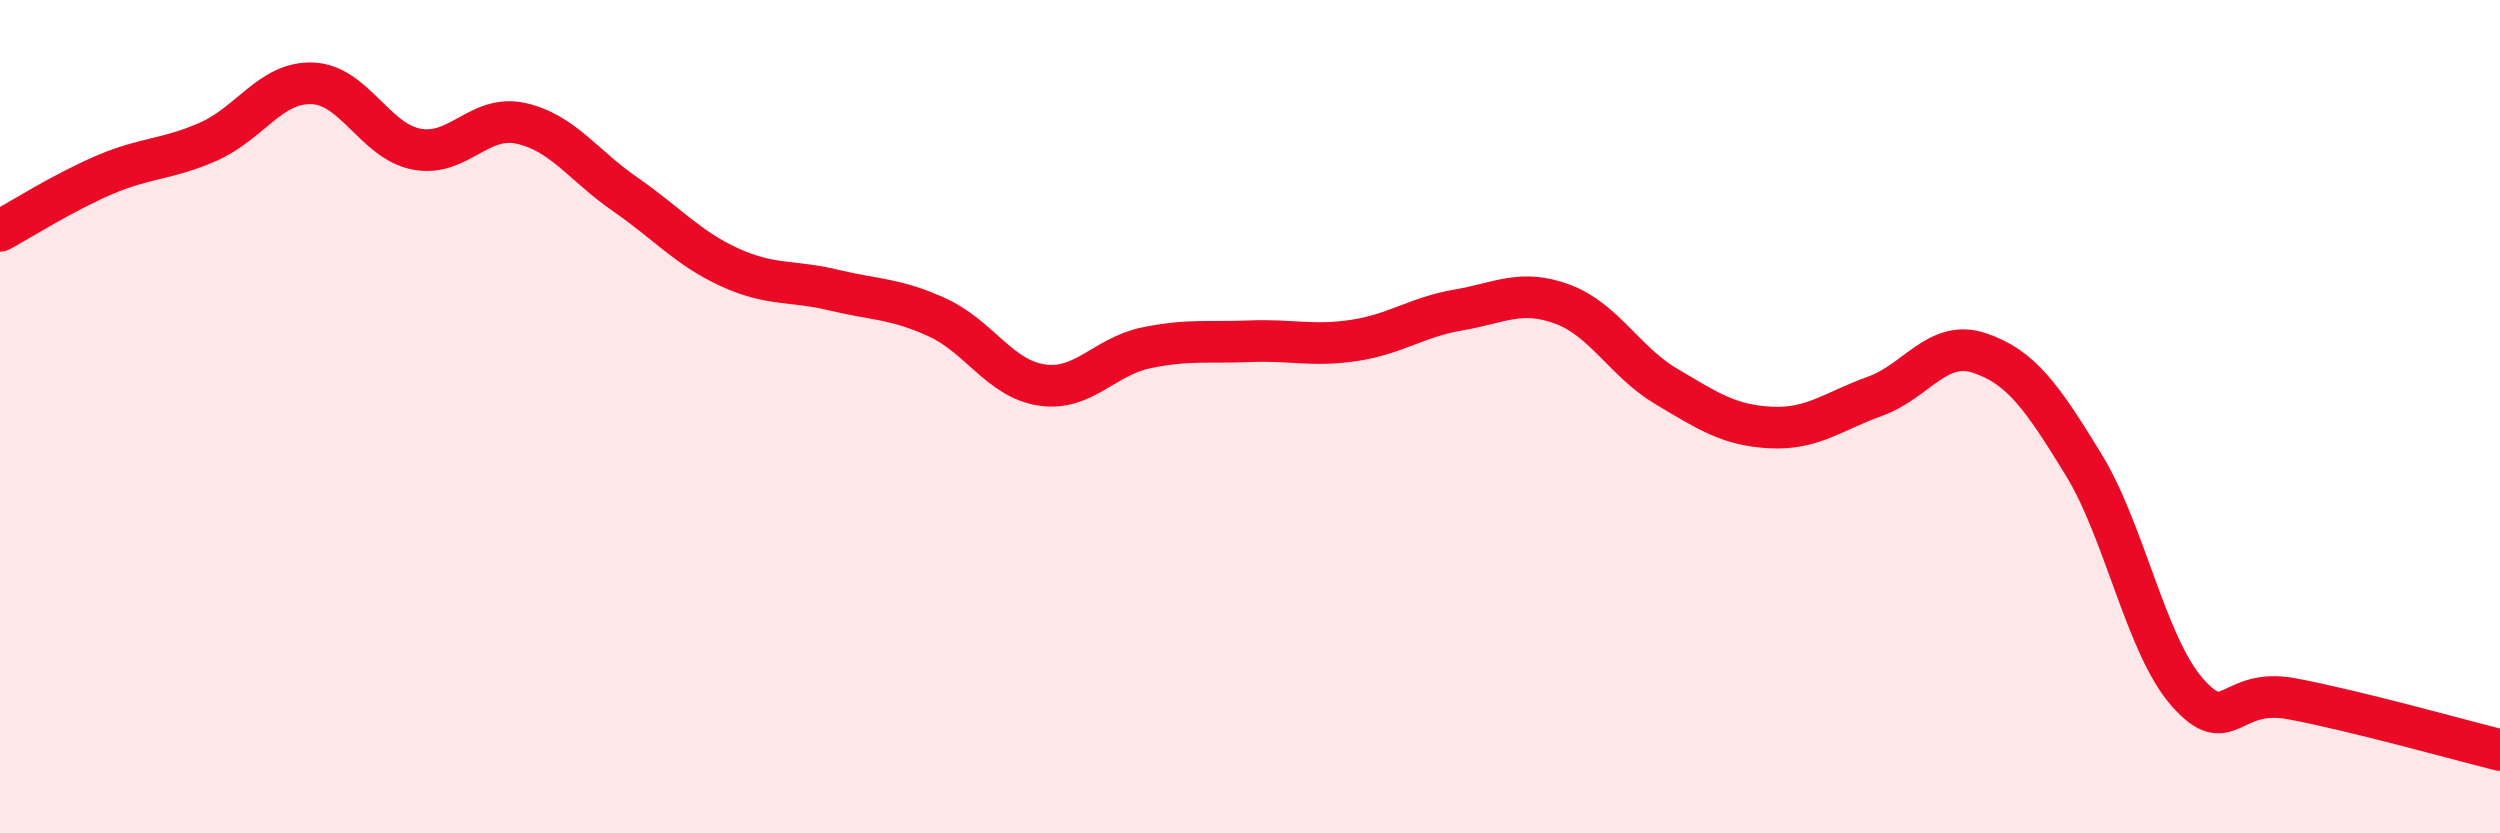 
    <svg width="60" height="20" viewBox="0 0 60 20" xmlns="http://www.w3.org/2000/svg">
      <path
        d="M 0,5.54 C 0.5,5.27 1.5,4.63 2.5,4.2 C 3.5,3.77 4,3.84 5,3.4 C 6,2.96 6.5,1.96 7.5,2 C 8.5,2.04 9,3.39 10,3.58 C 11,3.77 11.5,2.74 12.5,2.96 C 13.5,3.18 14,3.97 15,4.66 C 16,5.35 16.5,5.95 17.5,6.41 C 18.5,6.87 19,6.72 20,6.96 C 21,7.2 21.5,7.16 22.5,7.62 C 23.5,8.08 24,9.09 25,9.24 C 26,9.39 26.5,8.56 27.5,8.35 C 28.5,8.14 29,8.23 30,8.19 C 31,8.15 31.5,8.32 32.5,8.17 C 33.5,8.02 34,7.61 35,7.44 C 36,7.27 36.5,6.93 37.5,7.3 C 38.5,7.67 39,8.69 40,9.28 C 41,9.87 41.5,10.21 42.5,10.26 C 43.5,10.31 44,9.87 45,9.51 C 46,9.15 46.5,8.14 47.5,8.47 C 48.5,8.8 49,9.51 50,11.14 C 51,12.77 51.5,15.49 52.5,16.62 C 53.5,17.75 53.5,16.49 55,16.77 C 56.5,17.05 59,17.75 60,18L60 20L0 20Z"
        fill="#EB0A25"
        opacity="0.1"
        stroke-linecap="round"
        stroke-linejoin="round"
      />
      <path
        d="M 0,5.54 C 0.5,5.27 1.5,4.63 2.5,4.2 C 3.5,3.77 4,3.84 5,3.4 C 6,2.96 6.5,1.96 7.5,2 C 8.5,2.04 9,3.39 10,3.58 C 11,3.77 11.5,2.74 12.5,2.96 C 13.5,3.18 14,3.97 15,4.66 C 16,5.35 16.5,5.95 17.5,6.41 C 18.5,6.87 19,6.72 20,6.96 C 21,7.2 21.5,7.16 22.5,7.62 C 23.5,8.08 24,9.09 25,9.24 C 26,9.39 26.5,8.56 27.5,8.35 C 28.5,8.14 29,8.23 30,8.19 C 31,8.15 31.5,8.32 32.5,8.17 C 33.5,8.02 34,7.61 35,7.44 C 36,7.27 36.5,6.93 37.5,7.3 C 38.5,7.67 39,8.69 40,9.28 C 41,9.87 41.5,10.21 42.5,10.26 C 43.5,10.31 44,9.87 45,9.51 C 46,9.15 46.5,8.14 47.5,8.47 C 48.5,8.8 49,9.51 50,11.14 C 51,12.77 51.5,15.49 52.5,16.62 C 53.5,17.75 53.5,16.49 55,16.77 C 56.5,17.05 59,17.75 60,18"
        stroke="#EB0A25"
        stroke-width="1"
        fill="none"
        stroke-linecap="round"
        stroke-linejoin="round"
      />
    </svg>
  